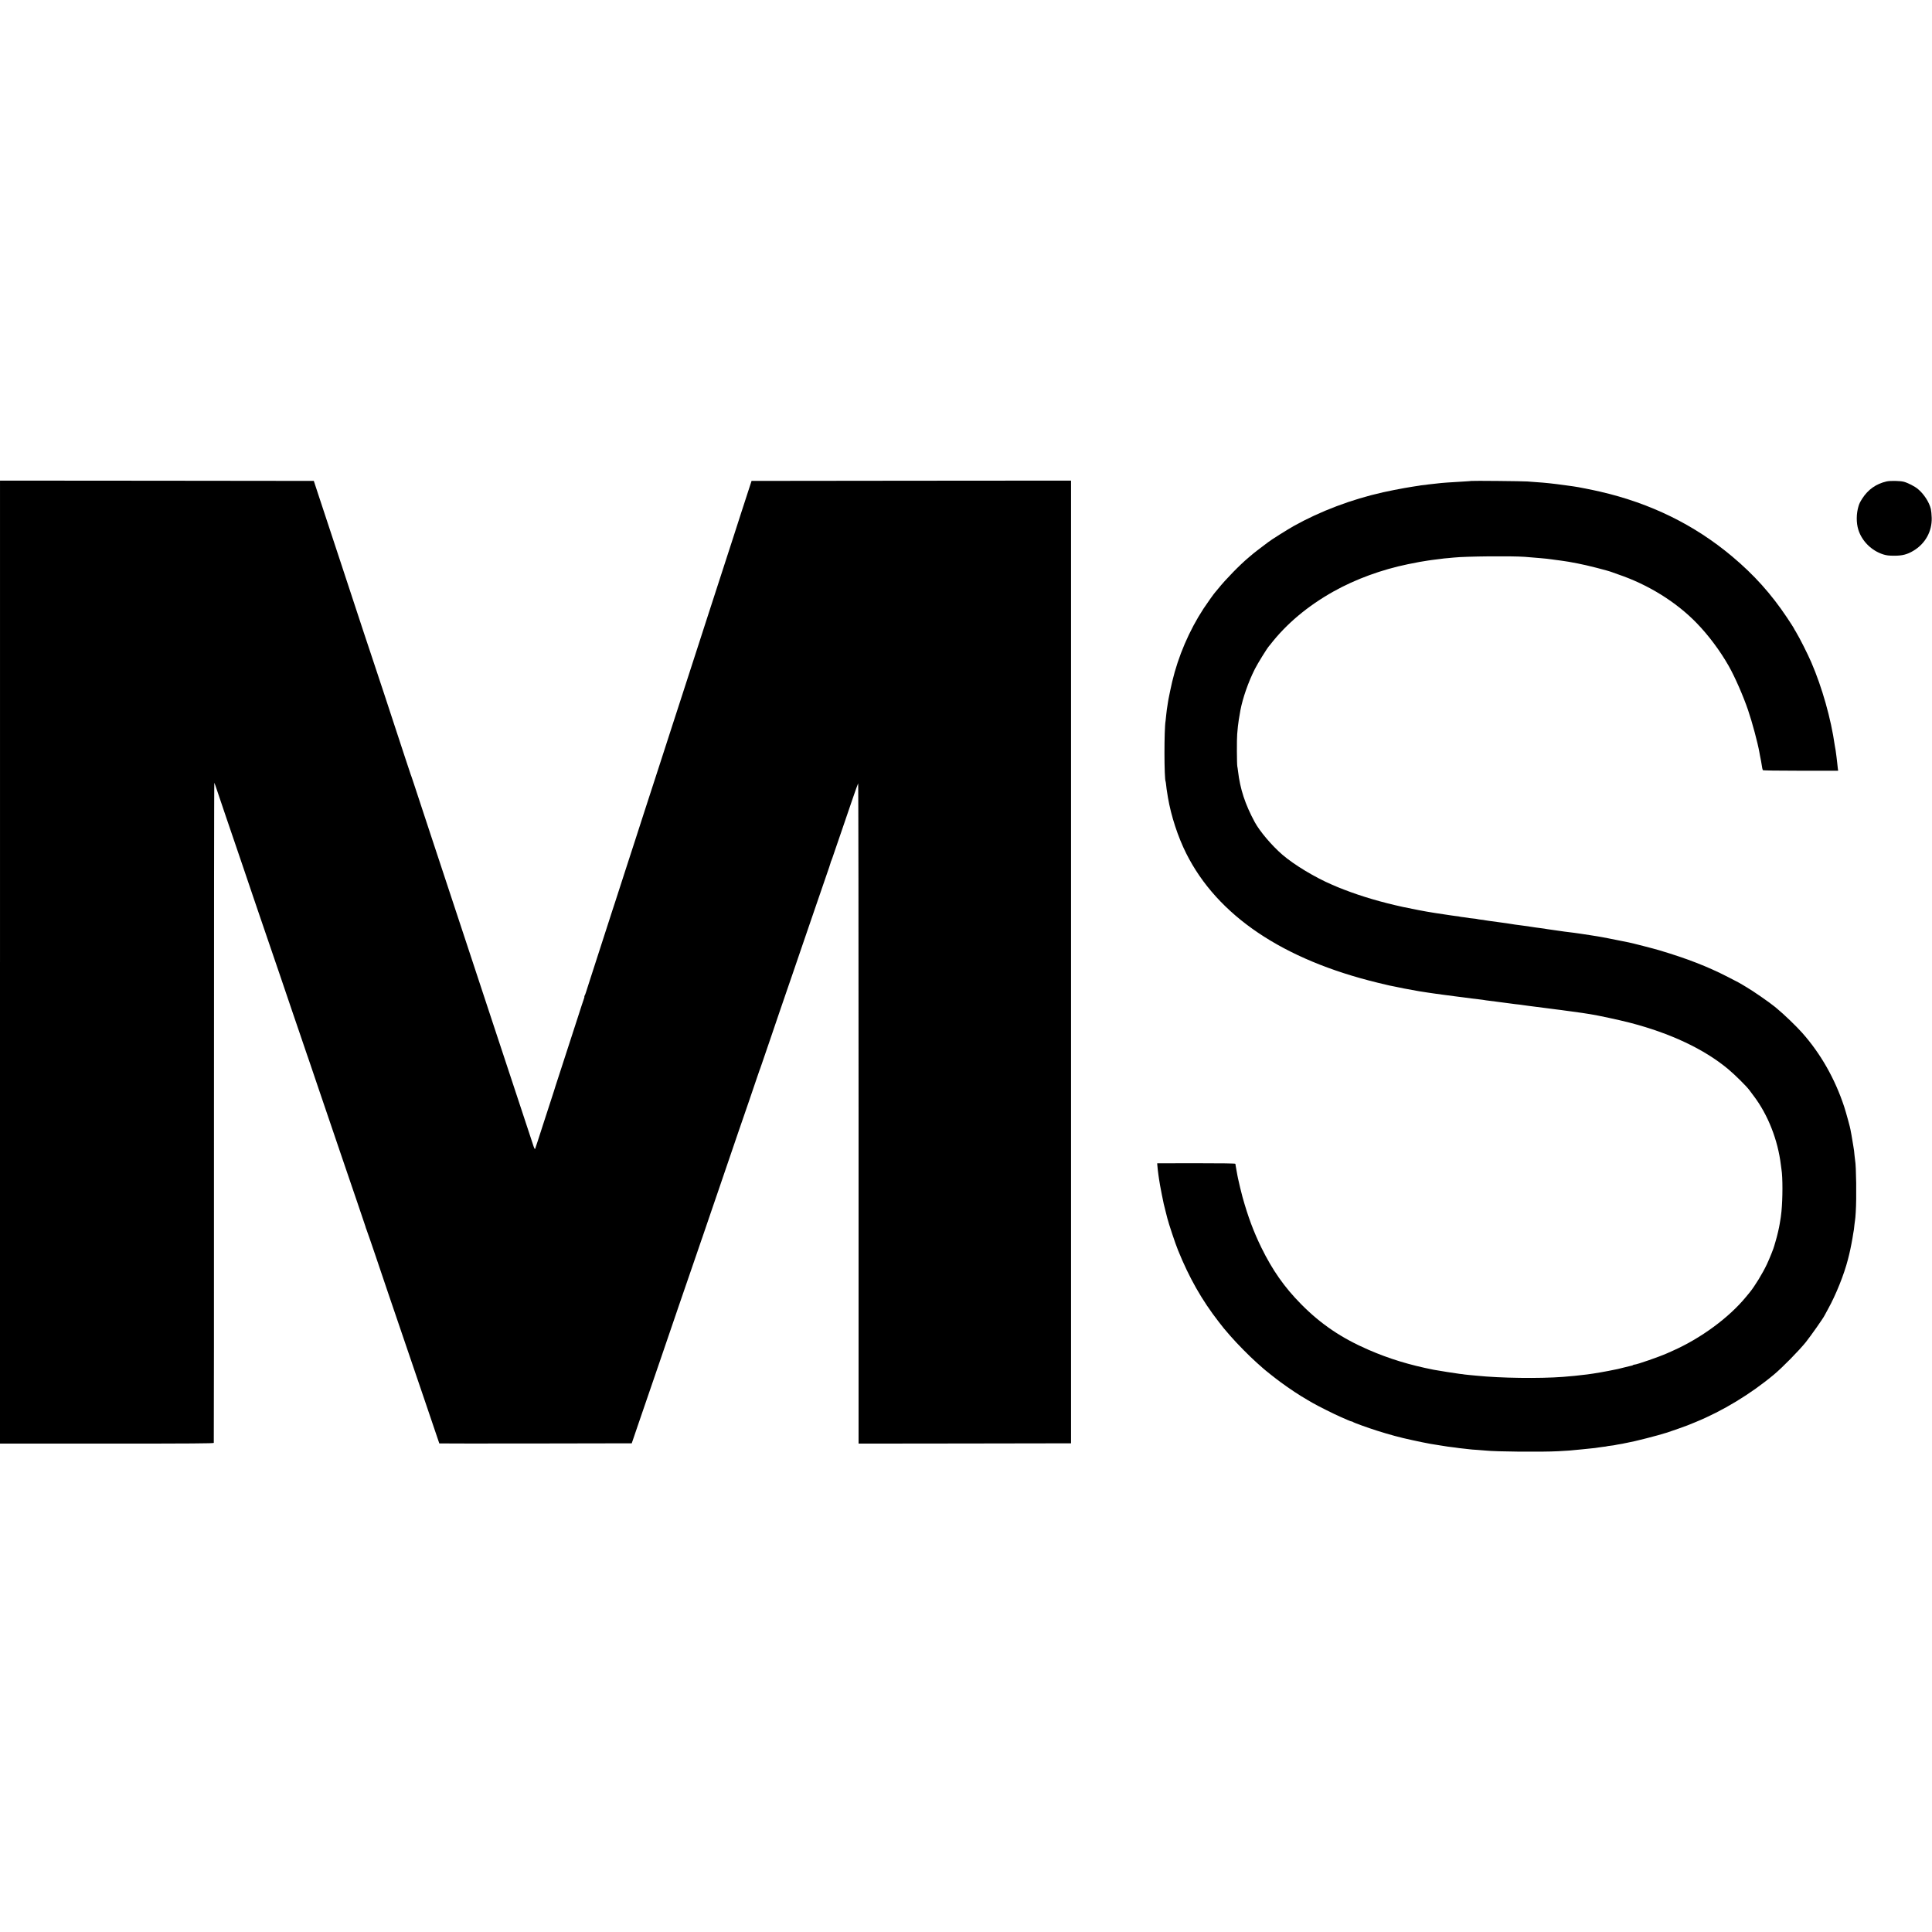 <?xml version="1.0" standalone="no"?>
<!DOCTYPE svg PUBLIC "-//W3C//DTD SVG 20010904//EN"
 "http://www.w3.org/TR/2001/REC-SVG-20010904/DTD/svg10.dtd">
<svg version="1.0" xmlns="http://www.w3.org/2000/svg"
 width="3228pt" height="3228pt" viewBox="0 0 3228 3228"
 preserveAspectRatio="xMidYMid meet">
<g transform="translate(0,3228) scale(0.1,-0.1)"
fill="#000000" stroke="none">
<path d="M0 16205 l0 -8045 1784 0 c1418 0 1785 3 1788 12 2 7 4 2493 3 5525
0 3032 2 5509 6 5505 3 -4 27 -70 52 -147 26 -77 92 -273 147 -435 56 -162
119 -347 140 -410 21 -63 93 -275 160 -470 67 -195 134 -393 149 -440 16 -47
65 -191 109 -320 247 -720 482 -1411 542 -1590 16 -47 79 -231 140 -410 61
-179 113 -329 114 -335 2 -5 6 -17 9 -25 3 -8 22 -62 41 -120 19 -58 89 -265
156 -460 67 -195 139 -407 160 -470 21 -63 100 -295 175 -515 76 -220 143
-418 150 -440 8 -22 73 -213 145 -425 73 -212 134 -394 137 -405 2 -11 8 -29
13 -40 4 -11 18 -49 30 -85 12 -36 26 -74 30 -85 5 -11 47 -135 94 -275 47
-140 140 -415 206 -610 242 -708 426 -1250 460 -1350 10 -30 78 -228 150 -440
183 -536 250 -734 250 -737 0 -2 723 -2 1608 -1 l1607 3 31 90 c16 50 47 140
68 200 71 205 258 750 266 775 5 14 59 171 120 350 118 344 237 692 265 775 9
28 19 57 22 65 19 54 145 418 148 430 6 21 58 171 160 465 47 138 88 255 89
260 2 6 6 17 9 25 3 8 20 56 36 105 17 50 69 203 116 340 47 138 101 295 120
350 18 55 84 246 145 425 61 179 145 424 186 545 41 121 77 227 81 235 10 27
183 531 224 655 22 66 43 129 48 140 5 11 24 63 41 115 18 52 79 232 137 400
57 168 124 364 148 435 25 72 79 229 120 350 42 121 89 258 105 305 16 47 77
225 135 395 59 171 113 328 120 350 8 22 61 180 120 350 59 171 133 387 165
480 32 94 65 190 74 215 9 25 19 56 22 69 3 13 9 32 14 41 5 9 24 63 43 121
19 57 72 212 118 344 45 132 126 370 181 530 54 159 102 293 106 297 4 4 7
-2477 7 -5512 l0 -5520 1775 2 1775 3 0 8043 0 8042 -2669 -2 -2669 -3 -39
-120 c-22 -66 -82 -253 -135 -415 -52 -162 -118 -365 -145 -450 -28 -85 -63
-193 -78 -240 -15 -47 -67 -206 -115 -355 -48 -148 -102 -315 -120 -370 -18
-55 -72 -221 -120 -370 -48 -148 -104 -324 -126 -390 -21 -66 -52 -160 -68
-210 -37 -112 -119 -365 -251 -775 -56 -173 -112 -346 -125 -385 -23 -71 -44
-134 -220 -680 -53 -165 -112 -345 -130 -400 -18 -55 -74 -228 -125 -385 -50
-157 -118 -366 -150 -465 -32 -99 -100 -308 -151 -465 -50 -157 -109 -339
-131 -405 -22 -66 -41 -124 -42 -130 -1 -5 -7 -23 -13 -40 -6 -16 -25 -73 -41
-125 -36 -112 -251 -778 -386 -1195 -24 -71 -49 -150 -56 -175 -8 -25 -18 -51
-23 -57 -5 -7 -7 -13 -3 -13 3 0 -1 -17 -8 -37 -8 -21 -56 -166 -106 -323 -51
-157 -128 -395 -172 -530 -44 -135 -100 -308 -125 -385 -25 -77 -56 -174 -70
-215 -13 -41 -26 -82 -28 -90 -2 -8 -17 -55 -34 -105 -16 -49 -84 -259 -151
-465 -66 -206 -124 -384 -129 -394 -5 -15 -17 9 -44 95 -20 63 -110 337 -201
609 -90 272 -299 907 -466 1410 -166 503 -370 1120 -452 1370 -188 569 -228
688 -593 1795 -302 919 -311 945 -325 980 -4 11 -44 130 -88 265 -202 618
-564 1717 -572 1735 -5 11 -56 166 -115 345 -58 179 -238 726 -400 1215 -162
490 -328 991 -368 1115 l-74 225 -2622 3 -2621 2 0 -8045z"/>
<path d="M24588 24245 c-2 -2 -59 -6 -128 -10 -201 -11 -384 -24 -423 -30 -12
-2 -53 -6 -90 -10 -37 -3 -78 -8 -89 -10 -12 -3 -46 -7 -77 -10 -31 -3 -63 -7
-71 -10 -8 -2 -35 -6 -60 -9 -25 -4 -56 -8 -70 -11 -14 -2 -67 -11 -118 -20
-75 -13 -275 -52 -352 -70 -528 -118 -1051 -316 -1498 -566 -106 -60 -383
-234 -425 -269 -6 -5 -52 -40 -102 -77 -49 -37 -115 -87 -145 -112 -30 -25
-65 -55 -78 -66 -144 -120 -382 -363 -512 -525 -25 -30 -47 -57 -50 -60 -13
-12 -141 -192 -192 -270 -239 -366 -422 -794 -523 -1220 -14 -55 -56 -259 -61
-287 -3 -20 -7 -43 -9 -52 -3 -17 -14 -91 -20 -131 -2 -14 -7 -56 -11 -95 -3
-38 -8 -77 -9 -86 -26 -138 -25 -977 1 -1020 1 -3 6 -32 9 -65 3 -32 10 -85
16 -116 5 -32 11 -69 13 -83 53 -309 166 -656 306 -935 521 -1038 1614 -1775
3205 -2161 94 -23 179 -43 190 -45 20 -4 86 -17 95 -19 61 -13 121 -26 145
-30 283 -52 288 -53 336 -59 19 -3 48 -7 64 -10 17 -3 50 -8 75 -11 25 -3 56
-8 70 -10 14 -2 63 -9 110 -15 134 -17 163 -21 190 -25 14 -2 45 -6 70 -9 25
-3 61 -7 80 -10 85 -12 190 -26 245 -31 33 -3 69 -8 80 -10 11 -3 36 -6 55 -9
43 -6 125 -16 165 -21 48 -6 196 -25 237 -31 73 -10 104 -14 156 -19 29 -4 61
-8 71 -10 10 -2 42 -6 72 -10 54 -6 260 -33 312 -40 76 -11 107 -15 162 -21
33 -3 69 -8 80 -10 11 -2 40 -6 65 -9 85 -11 265 -35 285 -39 18 -3 56 -9 140
-22 122 -19 480 -96 650 -140 682 -176 1247 -442 1648 -776 111 -92 311 -290
357 -354 8 -12 40 -54 71 -95 238 -314 404 -736 454 -1154 4 -27 8 -61 10 -74
22 -131 21 -487 0 -701 -7 -65 -16 -135 -20 -150 -2 -8 -7 -35 -10 -60 -9 -60
-41 -199 -67 -285 -12 -38 -22 -75 -24 -82 -6 -31 -78 -212 -123 -307 -72
-153 -204 -369 -288 -471 -4 -5 -32 -39 -62 -75 -284 -346 -755 -692 -1223
-899 -27 -12 -69 -30 -94 -42 -127 -57 -507 -189 -544 -189 -9 0 -20 -3 -24
-7 -3 -4 -12 -8 -19 -9 -7 -1 -57 -13 -112 -27 -55 -14 -111 -28 -125 -31 -14
-3 -36 -7 -50 -10 -118 -26 -359 -68 -460 -80 -153 -19 -254 -29 -405 -41
-398 -30 -1047 -21 -1445 20 -19 2 -68 7 -108 10 -41 4 -83 8 -94 10 -11 3
-46 7 -77 10 -48 5 -377 57 -437 69 -408 81 -742 183 -1088 333 -452 196 -797
429 -1126 762 -280 283 -479 567 -665 946 -130 266 -223 515 -315 845 -15 51
-67 268 -76 315 -4 22 -8 42 -9 45 -1 3 -7 37 -14 77 -7 39 -14 80 -16 90 -2
10 -4 23 -4 28 -1 7 -225 10 -653 10 l-653 -1 1 -24 c3 -38 14 -142 19 -170 2
-14 6 -42 9 -62 14 -89 19 -121 47 -263 35 -174 30 -151 64 -285 15 -58 28
-109 29 -115 22 -88 133 -423 179 -535 186 -460 398 -833 681 -1197 82 -106
79 -103 193 -234 117 -134 319 -339 443 -449 47 -41 91 -81 99 -88 32 -30 213
-174 301 -238 144 -106 317 -221 445 -294 17 -10 59 -34 95 -55 85 -49 355
-184 450 -225 41 -18 99 -43 128 -56 29 -13 58 -24 65 -24 7 0 17 -4 23 -9 11
-11 249 -97 401 -145 211 -67 397 -117 563 -152 19 -4 40 -9 45 -10 37 -9 256
-54 285 -58 19 -3 89 -14 155 -25 113 -19 165 -26 260 -37 22 -3 50 -7 63 -9
13 -2 53 -7 90 -10 37 -4 77 -8 89 -10 12 -2 68 -7 125 -10 57 -4 119 -9 138
-11 176 -19 931 -26 1215 -11 170 9 202 11 405 32 229 23 244 25 265 30 11 2
47 7 80 11 33 3 63 8 66 10 3 1 30 6 60 9 30 3 61 8 69 10 8 2 29 6 45 9 85
14 101 17 115 21 8 2 31 7 50 10 106 17 513 121 665 170 72 24 305 105 340
120 17 7 77 32 135 55 452 185 921 469 1312 796 144 121 414 396 531 541 85
107 291 400 311 443 3 8 29 56 57 105 133 239 270 580 335 835 9 36 18 72 20
80 21 84 56 264 69 358 3 20 7 46 10 57 2 11 7 52 10 90 4 39 9 72 10 75 2 3
7 62 11 130 15 226 8 772 -11 865 -2 11 -7 49 -10 85 -5 62 -8 85 -20 155 -3
17 -10 57 -15 90 -14 87 -20 117 -26 147 -3 15 -6 30 -6 33 0 17 -74 289 -104
380 -153 466 -392 889 -704 1240 -95 107 -303 308 -420 404 -14 11 -30 25 -36
30 -87 72 -376 272 -471 326 -15 8 -41 24 -58 35 -48 30 -70 42 -255 137 -341
175 -680 307 -1150 447 -79 24 -460 122 -505 130 -11 2 -87 18 -170 34 -82 17
-163 33 -180 36 -16 3 -57 11 -90 17 -69 13 -67 12 -205 34 -58 8 -132 20
-165 25 -33 5 -80 12 -105 15 -25 3 -61 7 -80 10 -19 3 -55 7 -80 10 -25 4
-56 8 -70 10 -14 2 -61 9 -105 15 -107 15 -135 19 -165 25 -14 2 -47 7 -75 10
-27 3 -61 7 -75 10 -14 3 -43 7 -65 10 -43 5 -107 14 -140 20 -11 2 -45 6 -75
10 -30 3 -77 10 -105 15 -27 5 -68 11 -90 14 -22 3 -87 12 -145 20 -58 8 -127
18 -155 21 -27 4 -57 8 -65 10 -8 3 -40 7 -70 10 -30 4 -57 8 -60 10 -3 2 -36
6 -75 10 -38 3 -72 8 -75 10 -3 1 -34 6 -70 10 -36 4 -67 8 -70 10 -3 2 -30 6
-60 9 -30 4 -66 9 -80 11 -14 2 -44 7 -67 10 -114 16 -167 24 -205 31 -15 3
-39 7 -55 9 -67 9 -331 59 -478 91 -362 79 -687 174 -990 291 -49 19 -106 41
-125 50 -19 8 -51 22 -70 30 -285 121 -640 335 -834 503 -178 154 -378 390
-462 545 -161 298 -244 552 -279 850 -4 33 -9 69 -12 80 -8 38 -10 461 -2 540
4 44 10 103 12 130 5 55 21 152 42 270 39 204 132 471 241 687 48 95 201 343
238 385 6 7 16 18 21 25 268 346 624 644 1057 887 367 205 801 364 1243 455
134 28 267 52 335 61 25 3 56 8 70 10 14 2 50 6 80 10 30 3 66 8 80 10 14 3
57 7 95 10 39 4 86 8 105 10 201 21 959 28 1185 12 179 -14 218 -17 265 -22
25 -2 72 -7 105 -10 33 -3 71 -8 85 -11 14 -2 43 -6 65 -9 22 -2 54 -6 70 -9
17 -2 50 -7 75 -11 57 -8 90 -14 115 -19 11 -2 59 -11 107 -20 150 -28 505
-119 573 -146 11 -5 56 -21 100 -36 502 -170 971 -461 1313 -814 197 -203 390
-461 534 -714 104 -183 243 -501 324 -738 72 -212 162 -549 190 -708 4 -25 8
-47 9 -50 3 -15 16 -78 19 -96 6 -32 17 -96 20 -120 2 -11 6 -25 9 -31 4 -6
227 -10 632 -10 l627 0 -6 41 c-3 23 -8 68 -11 101 -3 33 -8 71 -10 85 -2 14
-7 48 -10 75 -3 28 -8 57 -10 65 -2 8 -7 34 -10 57 -62 441 -210 966 -392
1388 -62 143 -191 399 -253 502 -22 36 -40 67 -40 70 0 3 -51 82 -114 177
-264 395 -549 712 -916 1020 -629 528 -1361 887 -2200 1081 -142 33 -380 80
-450 89 -19 3 -84 11 -145 20 -196 27 -325 41 -480 51 -44 4 -109 8 -145 11
-70 6 -926 14 -932 9z"/>
<path d="M31520 24236 c-173 -40 -307 -134 -404 -284 -38 -60 -49 -82 -63
-127 -39 -127 -40 -279 -4 -395 60 -192 221 -351 416 -413 55 -17 94 -22 185
-22 134 0 216 21 318 82 199 118 314 324 307 552 -1 53 -8 118 -14 146 -28
115 -115 250 -217 335 -54 45 -168 103 -236 121 -63 16 -225 19 -288 5z"/>
</g>
</svg>
